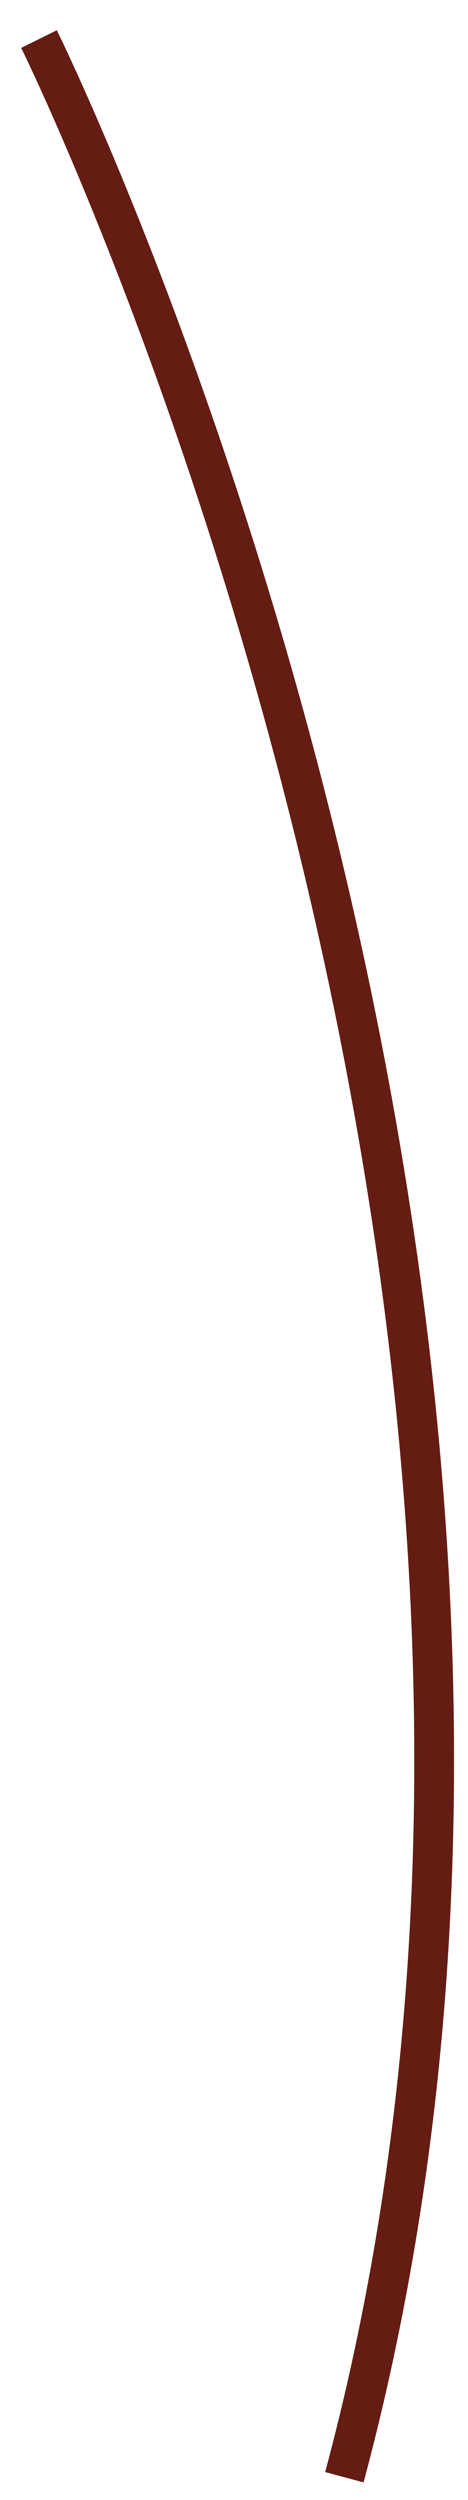 <?xml version="1.0" encoding="utf-8"?>
<svg xmlns="http://www.w3.org/2000/svg" fill="none" height="100%" overflow="visible" preserveAspectRatio="none" style="display: block;" viewBox="0 0 12 64" width="100%">
<path d="M1 1C1 1 16.945 33.189 8.83 63.416" id="Vector" stroke="#651D13" stroke-width="1.02"/>
</svg>